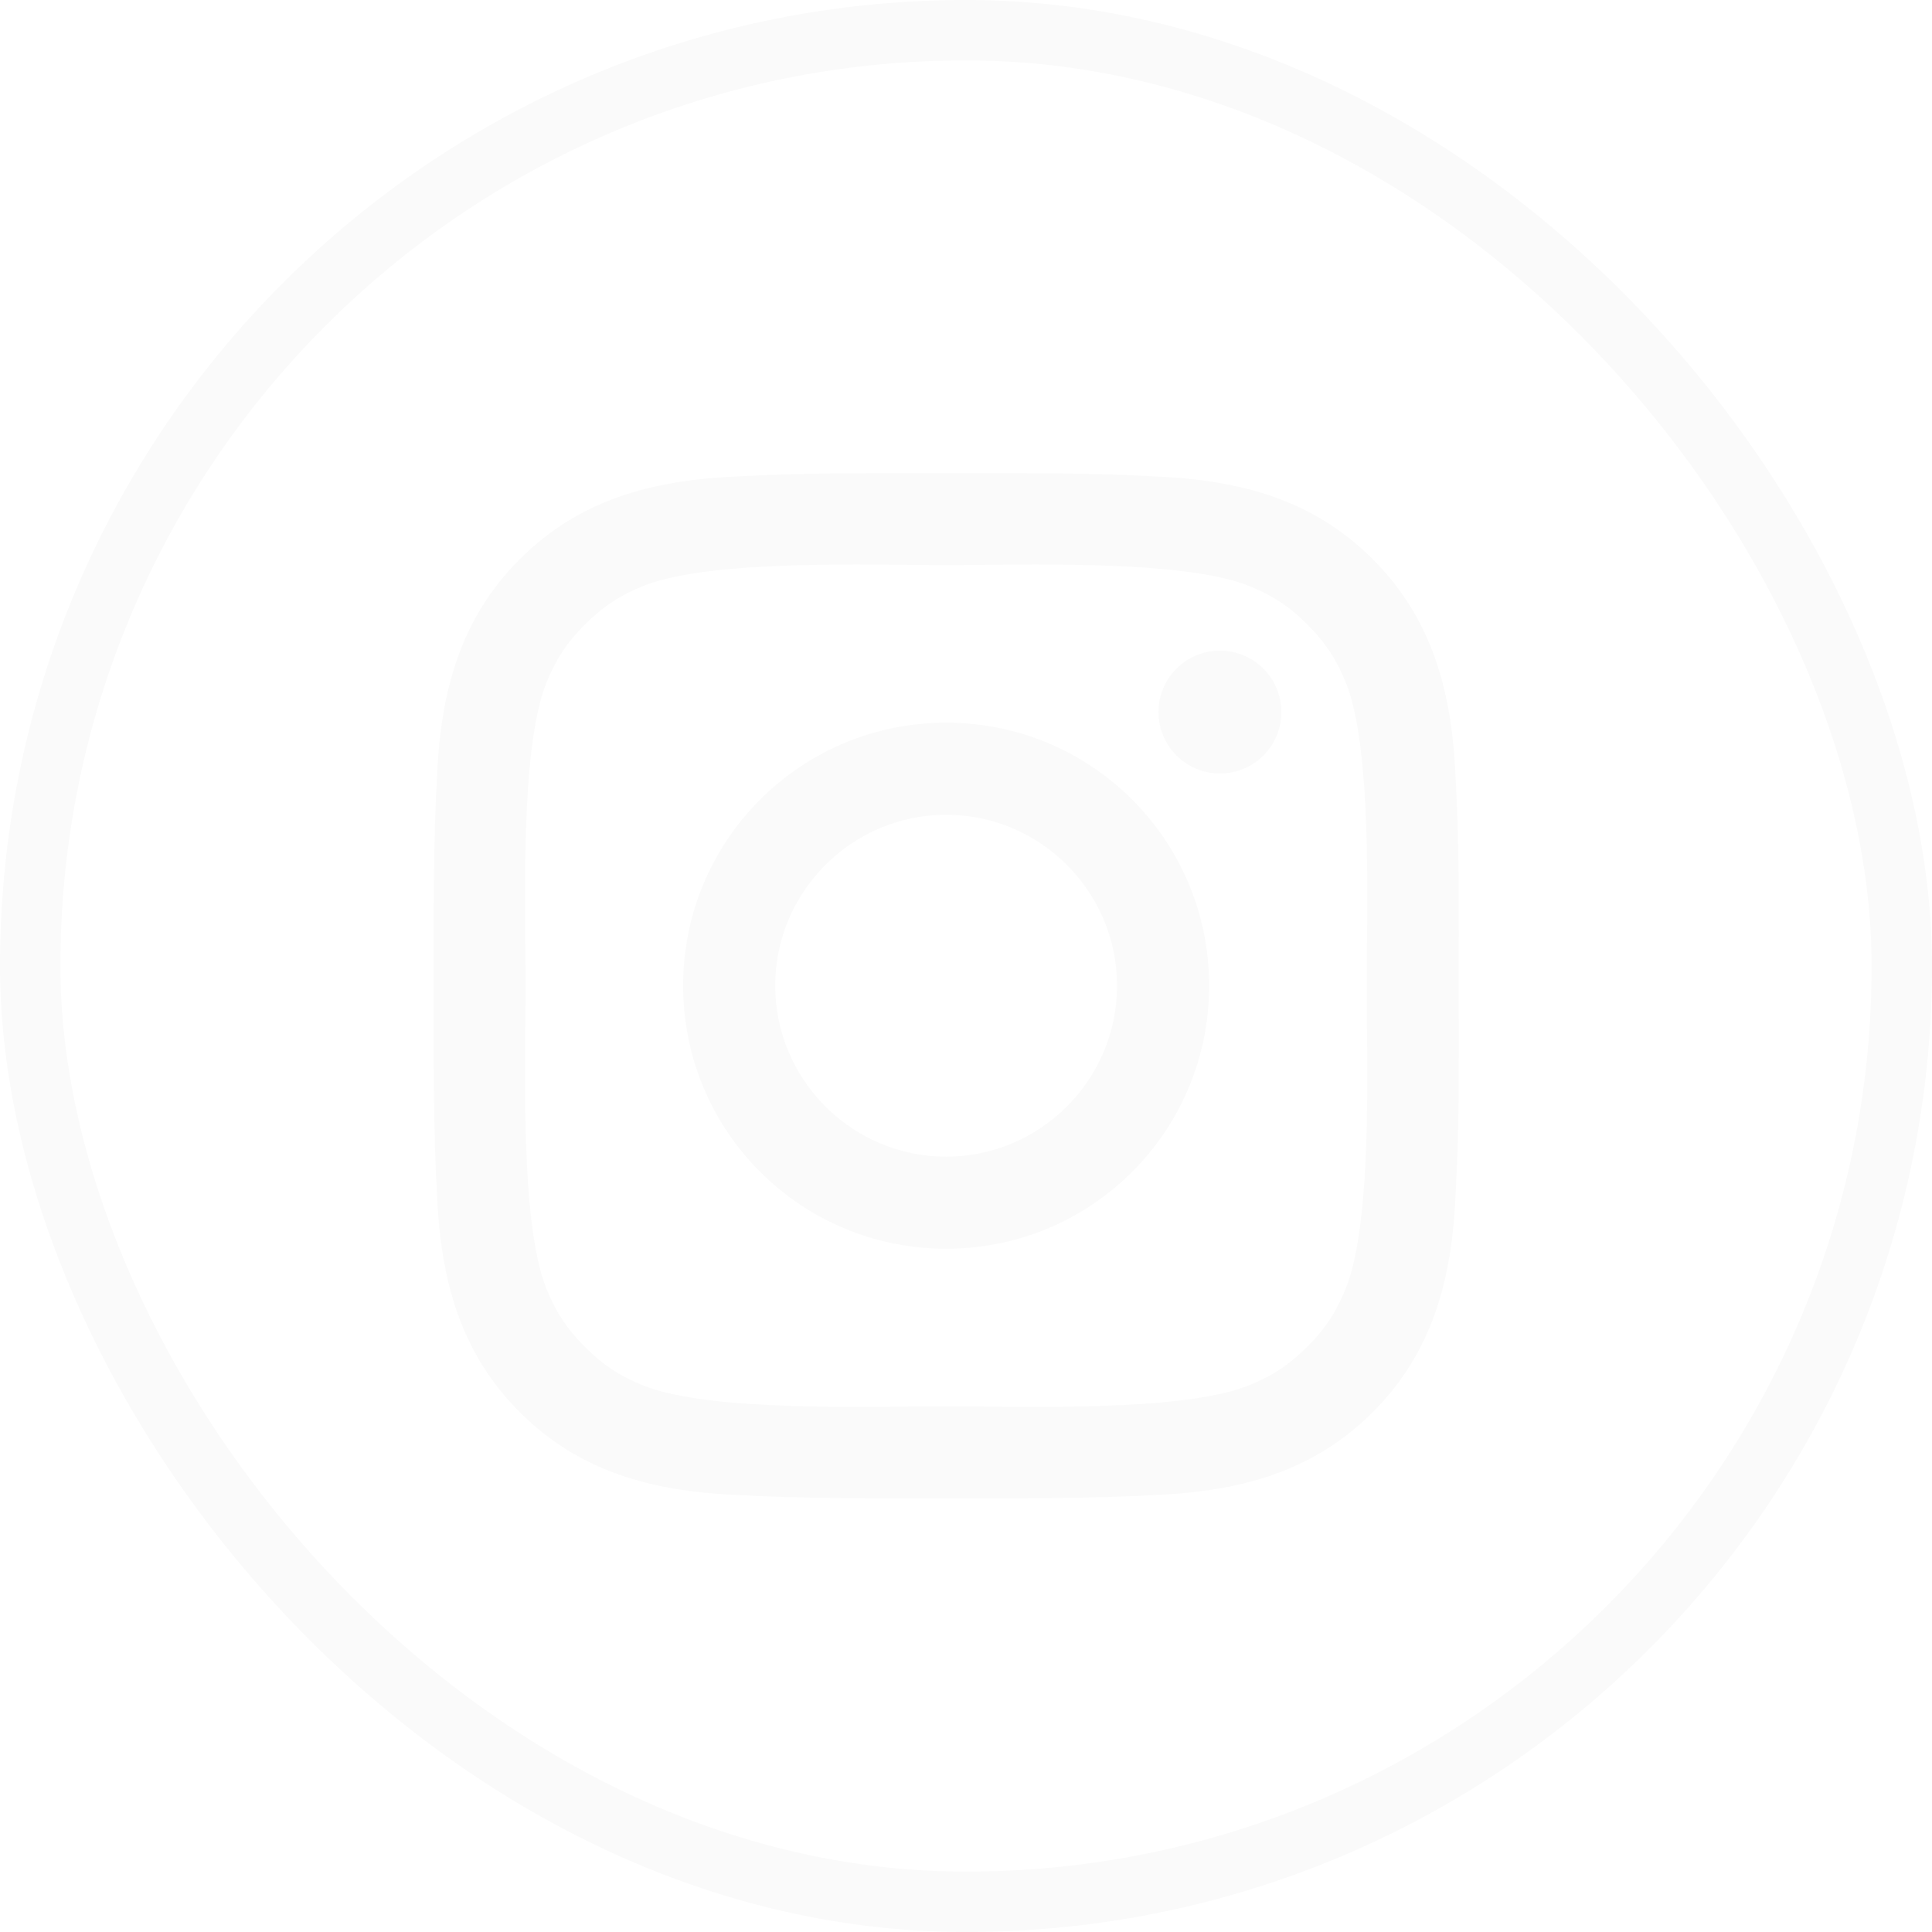 <svg width="32" height="32" viewBox="0 0 32 32" fill="none" xmlns="http://www.w3.org/2000/svg">
<g filter="url(#filter0_b_249_2450)">
<path d="M15.671 11.97C13.261 11.97 11.315 13.916 11.315 16.326C11.315 18.737 13.261 20.683 15.671 20.683C18.082 20.683 20.027 18.737 20.027 16.326C20.027 13.916 18.082 11.97 15.671 11.97ZM15.671 19.158C14.112 19.158 12.84 17.885 12.84 16.326C12.84 14.768 14.112 13.495 15.671 13.495C17.23 13.495 18.502 14.768 18.502 16.326C18.502 17.885 17.23 19.158 15.671 19.158ZM20.206 10.777C19.643 10.777 19.188 11.231 19.188 11.794C19.188 12.357 19.643 12.811 20.206 12.811C20.768 12.811 21.223 12.359 21.223 11.794C21.223 11.661 21.197 11.528 21.146 11.405C21.095 11.281 21.02 11.169 20.925 11.074C20.831 10.98 20.719 10.905 20.595 10.854C20.472 10.803 20.339 10.777 20.206 10.777ZM24.162 16.326C24.162 15.154 24.173 13.992 24.107 12.822C24.041 11.463 23.731 10.256 22.737 9.262C21.741 8.266 20.537 7.958 19.178 7.893C18.005 7.827 16.844 7.837 15.673 7.837C14.501 7.837 13.339 7.827 12.169 7.893C10.81 7.958 9.603 8.268 8.609 9.262C7.613 10.258 7.305 11.463 7.24 12.822C7.174 13.994 7.184 15.156 7.184 16.326C7.184 17.497 7.174 18.661 7.24 19.831C7.305 21.19 7.615 22.396 8.609 23.39C9.606 24.387 10.81 24.695 12.169 24.76C13.341 24.826 14.503 24.816 15.673 24.816C16.846 24.816 18.008 24.826 19.178 24.76C20.537 24.695 21.743 24.384 22.737 23.39C23.733 22.394 24.041 21.19 24.107 19.831C24.175 18.661 24.162 17.499 24.162 16.326ZM22.293 21.335C22.138 21.721 21.951 22.01 21.652 22.307C21.352 22.607 21.066 22.794 20.679 22.949C19.562 23.393 16.909 23.293 15.671 23.293C14.433 23.293 11.778 23.393 10.661 22.951C10.274 22.796 9.986 22.609 9.688 22.309C9.389 22.01 9.202 21.723 9.047 21.337C8.605 20.217 8.705 17.565 8.705 16.326C8.705 15.088 8.605 12.433 9.047 11.316C9.202 10.93 9.389 10.641 9.688 10.344C9.988 10.046 10.274 9.857 10.661 9.702C11.778 9.26 14.433 9.36 15.671 9.36C16.909 9.36 19.564 9.26 20.681 9.702C21.068 9.857 21.357 10.044 21.654 10.344C21.954 10.643 22.14 10.93 22.296 11.316C22.737 12.433 22.637 15.088 22.637 16.326C22.637 17.565 22.737 20.217 22.293 21.335Z" fill="#FAFAFA"/>
<rect x="0.5" y="0.5" width="31" height="31" rx="15.5" stroke="#FAFAFA"/>
</g>
<defs>
<filter id="filter0_b_249_2450" x="-200" y="-200" width="432" height="432" filterUnits="userSpaceOnUse" color-interpolation-filters="sRGB">
<feFlood flood-opacity="0" result="BackgroundImageFix"/>
<feGaussianBlur in="BackgroundImageFix" stdDeviation="100"/>
<feComposite in2="SourceAlpha" operator="in" result="effect1_backgroundBlur_249_2450"/>
<feBlend mode="normal" in="SourceGraphic" in2="effect1_backgroundBlur_249_2450" result="shape"/>
</filter>
</defs>
</svg>
